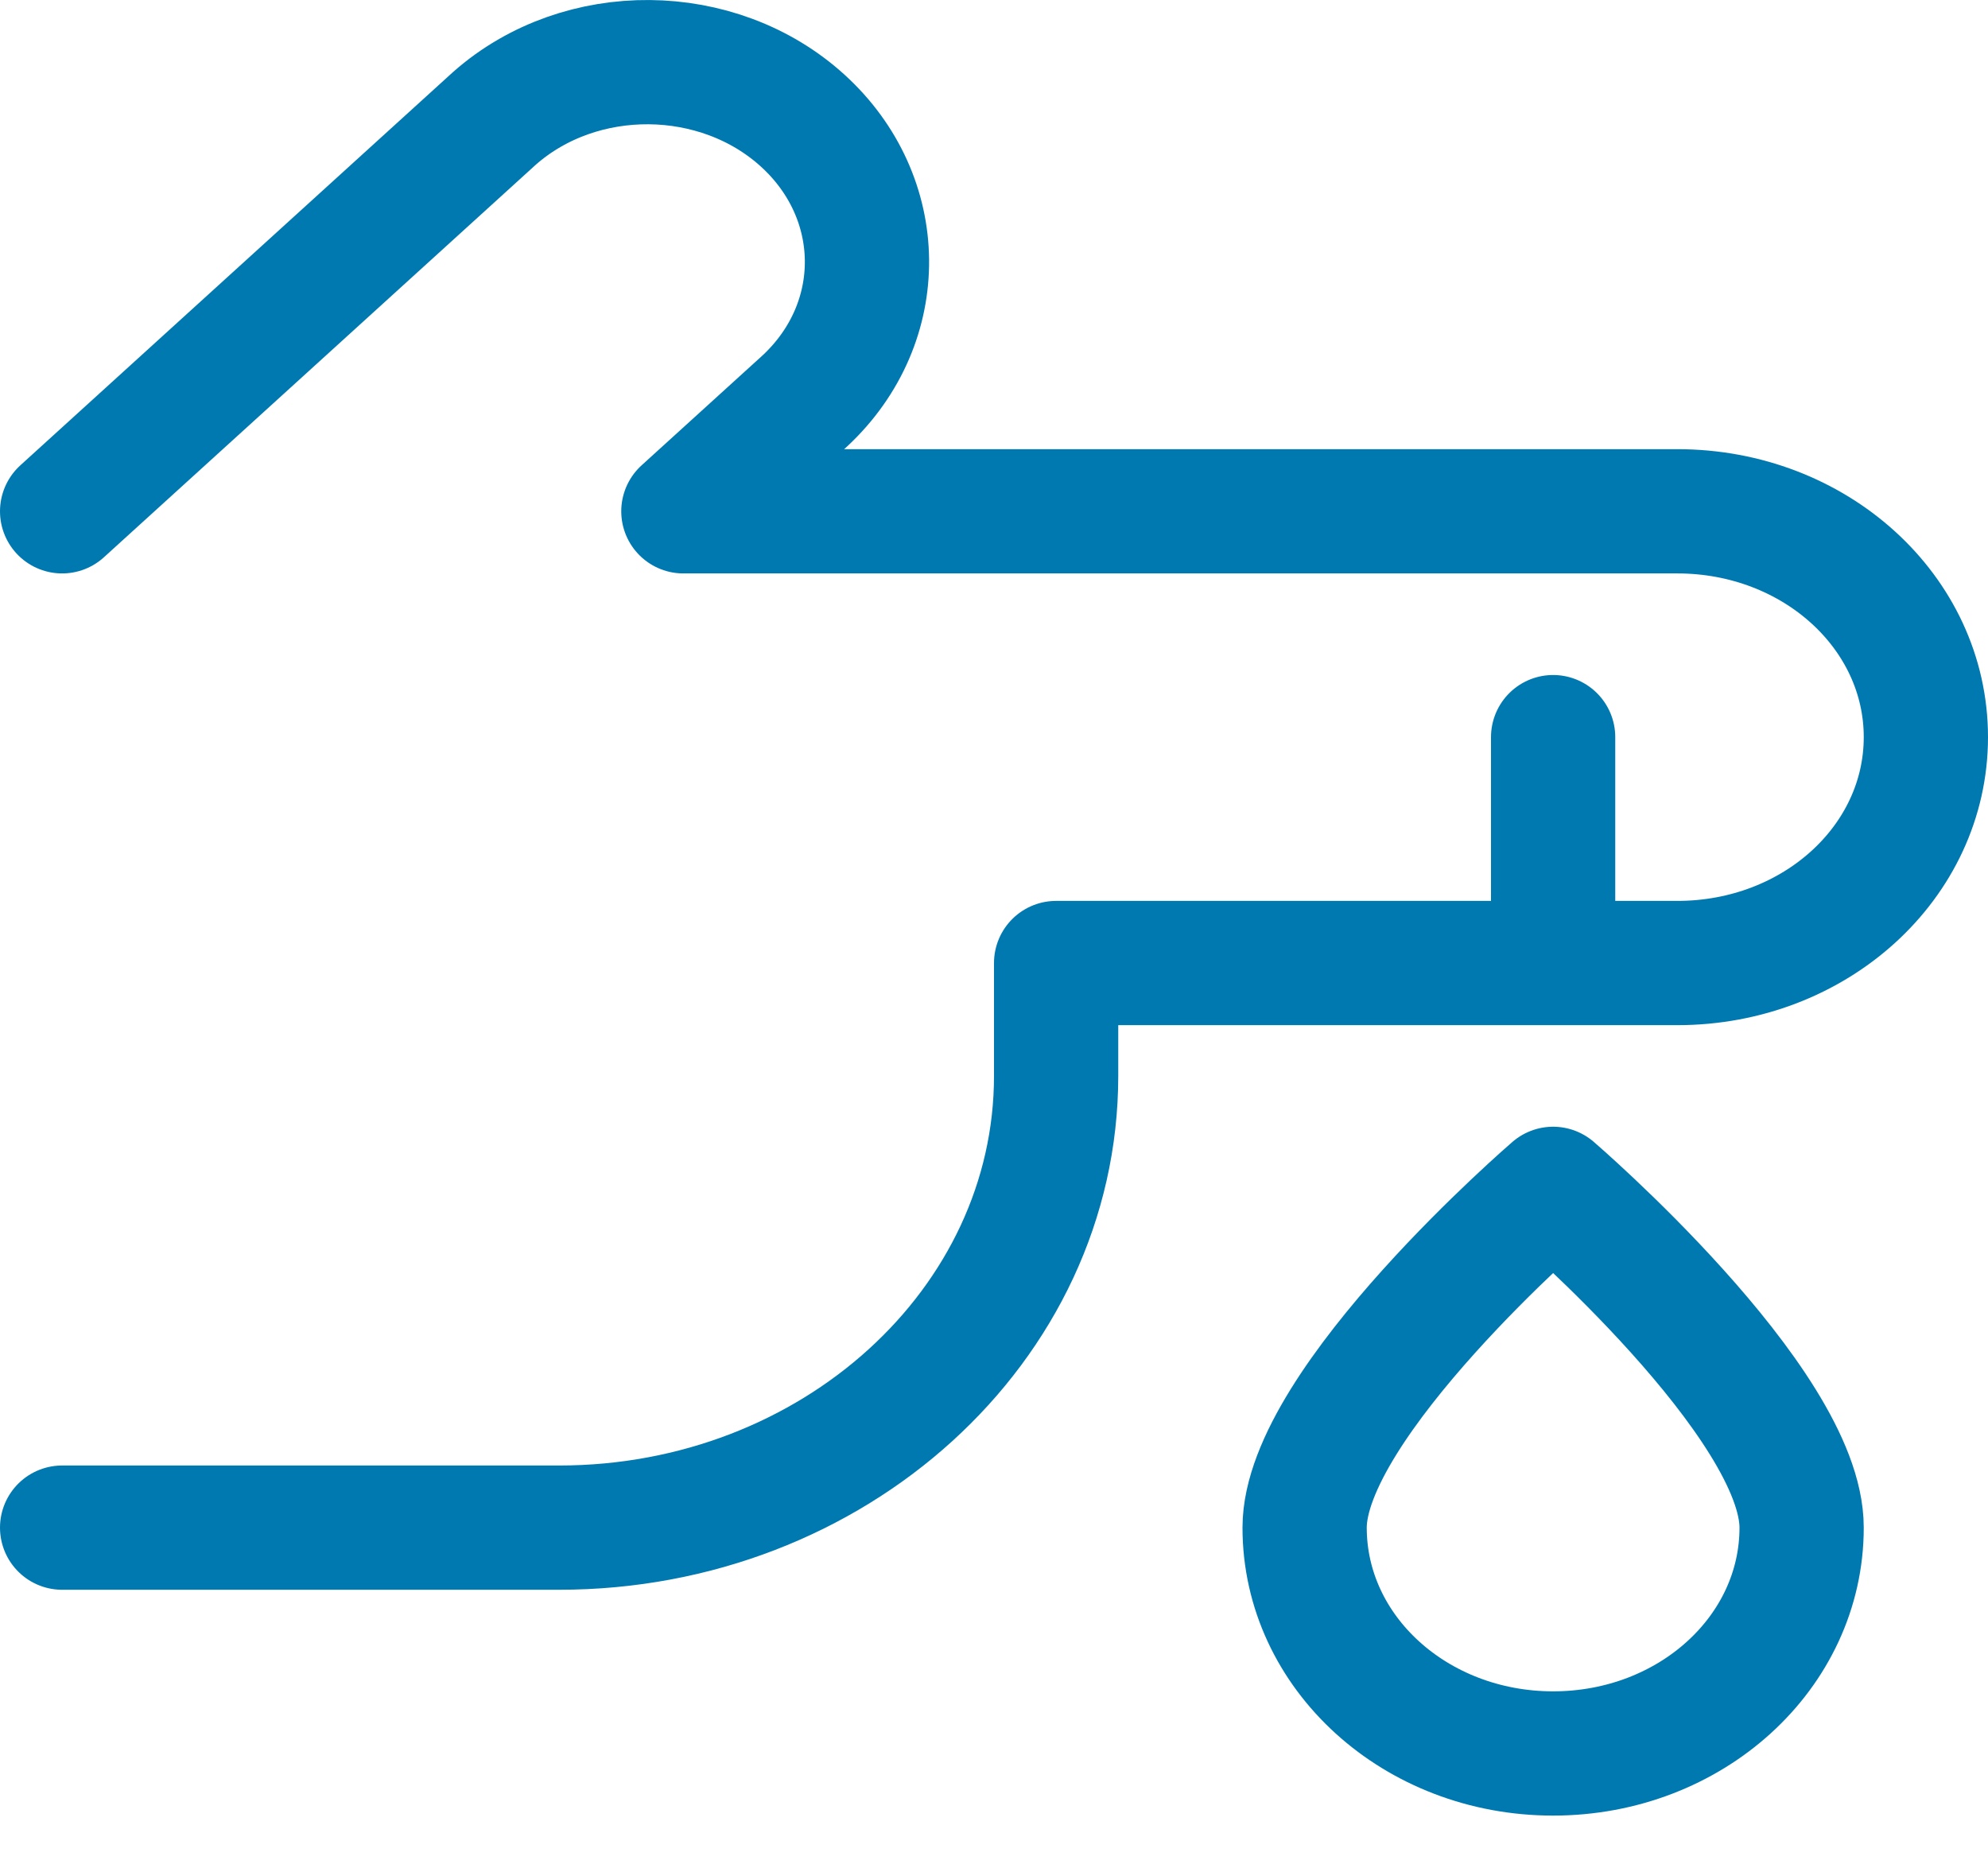 <svg width="32" height="30" viewBox="0 0 32 30" fill="none" xmlns="http://www.w3.org/2000/svg">
<path d="M1 8.23L7.96 1.904C9.347 0.681 11.56 0.705 12.92 1.941C14.28 3.177 14.307 5.188 12.96 6.449L11 8.23H27C29.213 8.23 31 9.854 31 11.865C31 13.877 29.213 15.501 27 15.501H17V17.318C17 21.329 13.413 24.589 9 24.589H1M25 15.501V11.865M29 24.589C29 26.6 27.213 28.224 25 28.224C22.787 28.224 21 26.6 21 24.589C21 22.577 25 19.136 25 19.136C25 19.136 29 22.577 29 24.589Z" stroke="#0079B0" stroke-width="2" stroke-linecap="round" stroke-linejoin="round"/>
</svg>
